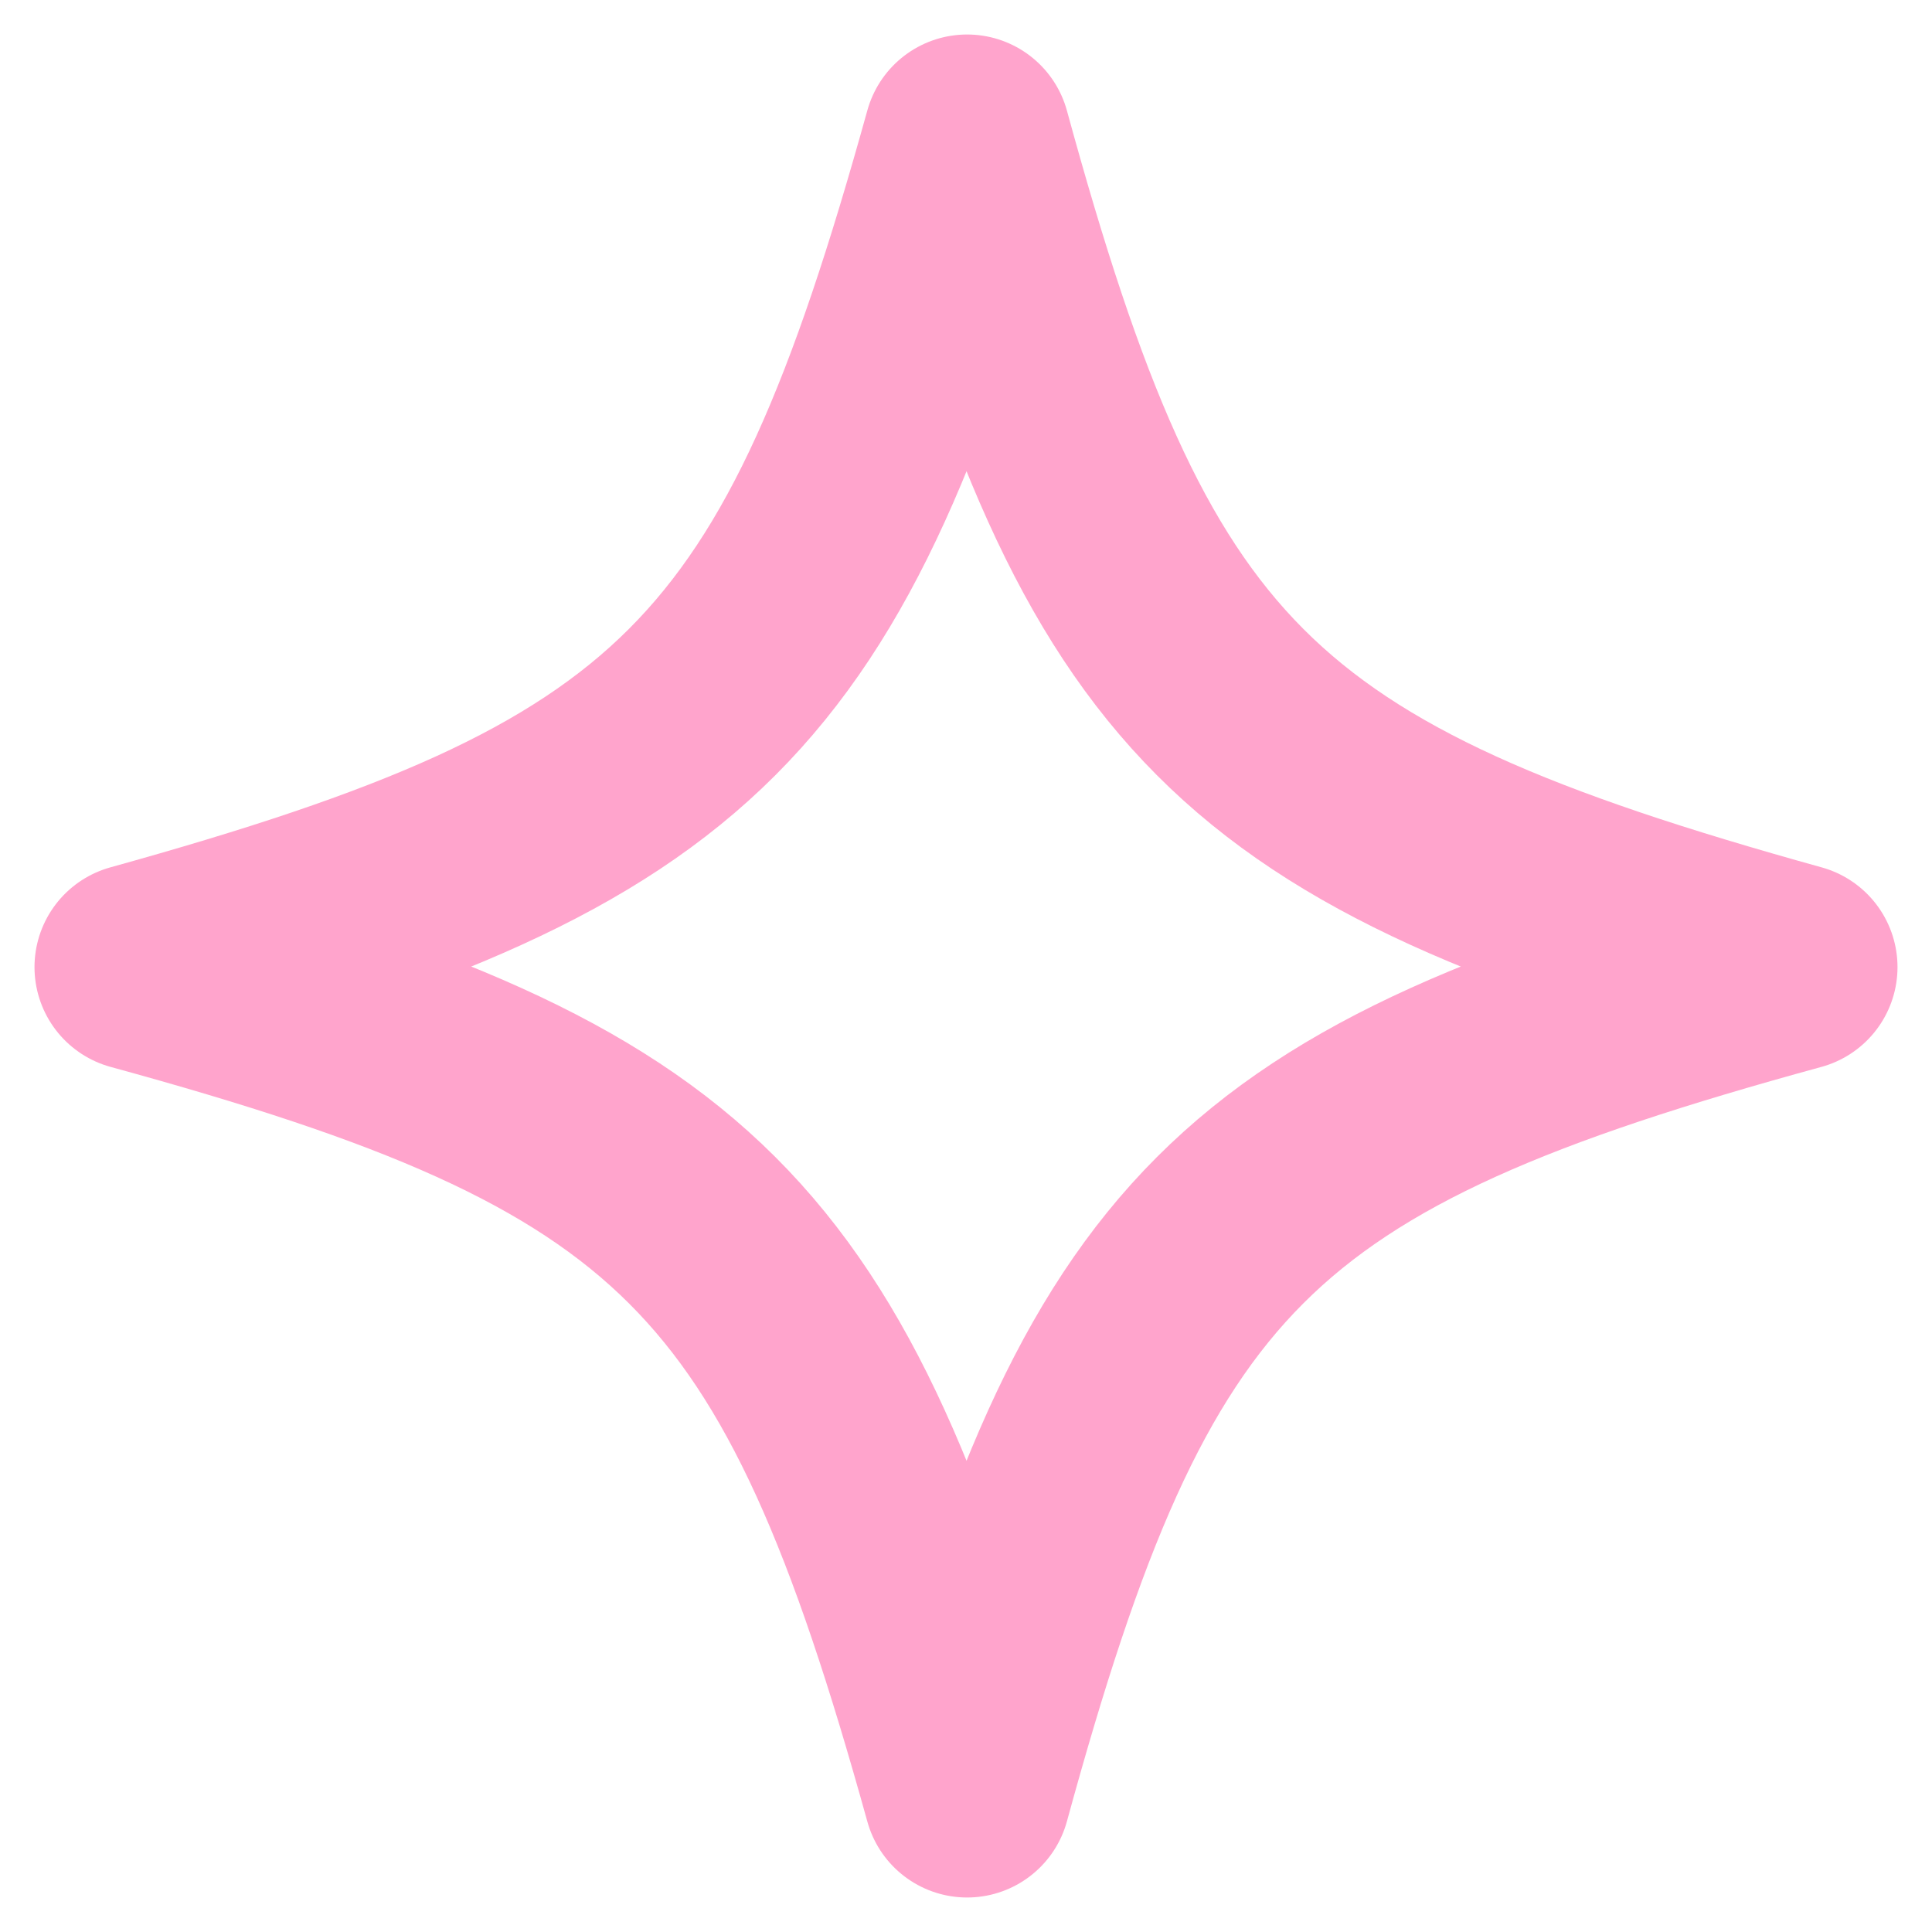 <?xml version="1.0"?>
<svg xmlns="http://www.w3.org/2000/svg" width="28" height="28" viewBox="0 0 28 28" fill="none">
<path d="M26 14.016C18 16.204 16.204 18 14.016 26C11.796 18 10 16.204 2 14.016C10 11.796 11.796 10 14.016 2C16.204 10 18 11.796 26 14.016Z" stroke="#FFA4CC" stroke-width="3" stroke-linejoin="round"/>
</svg>
